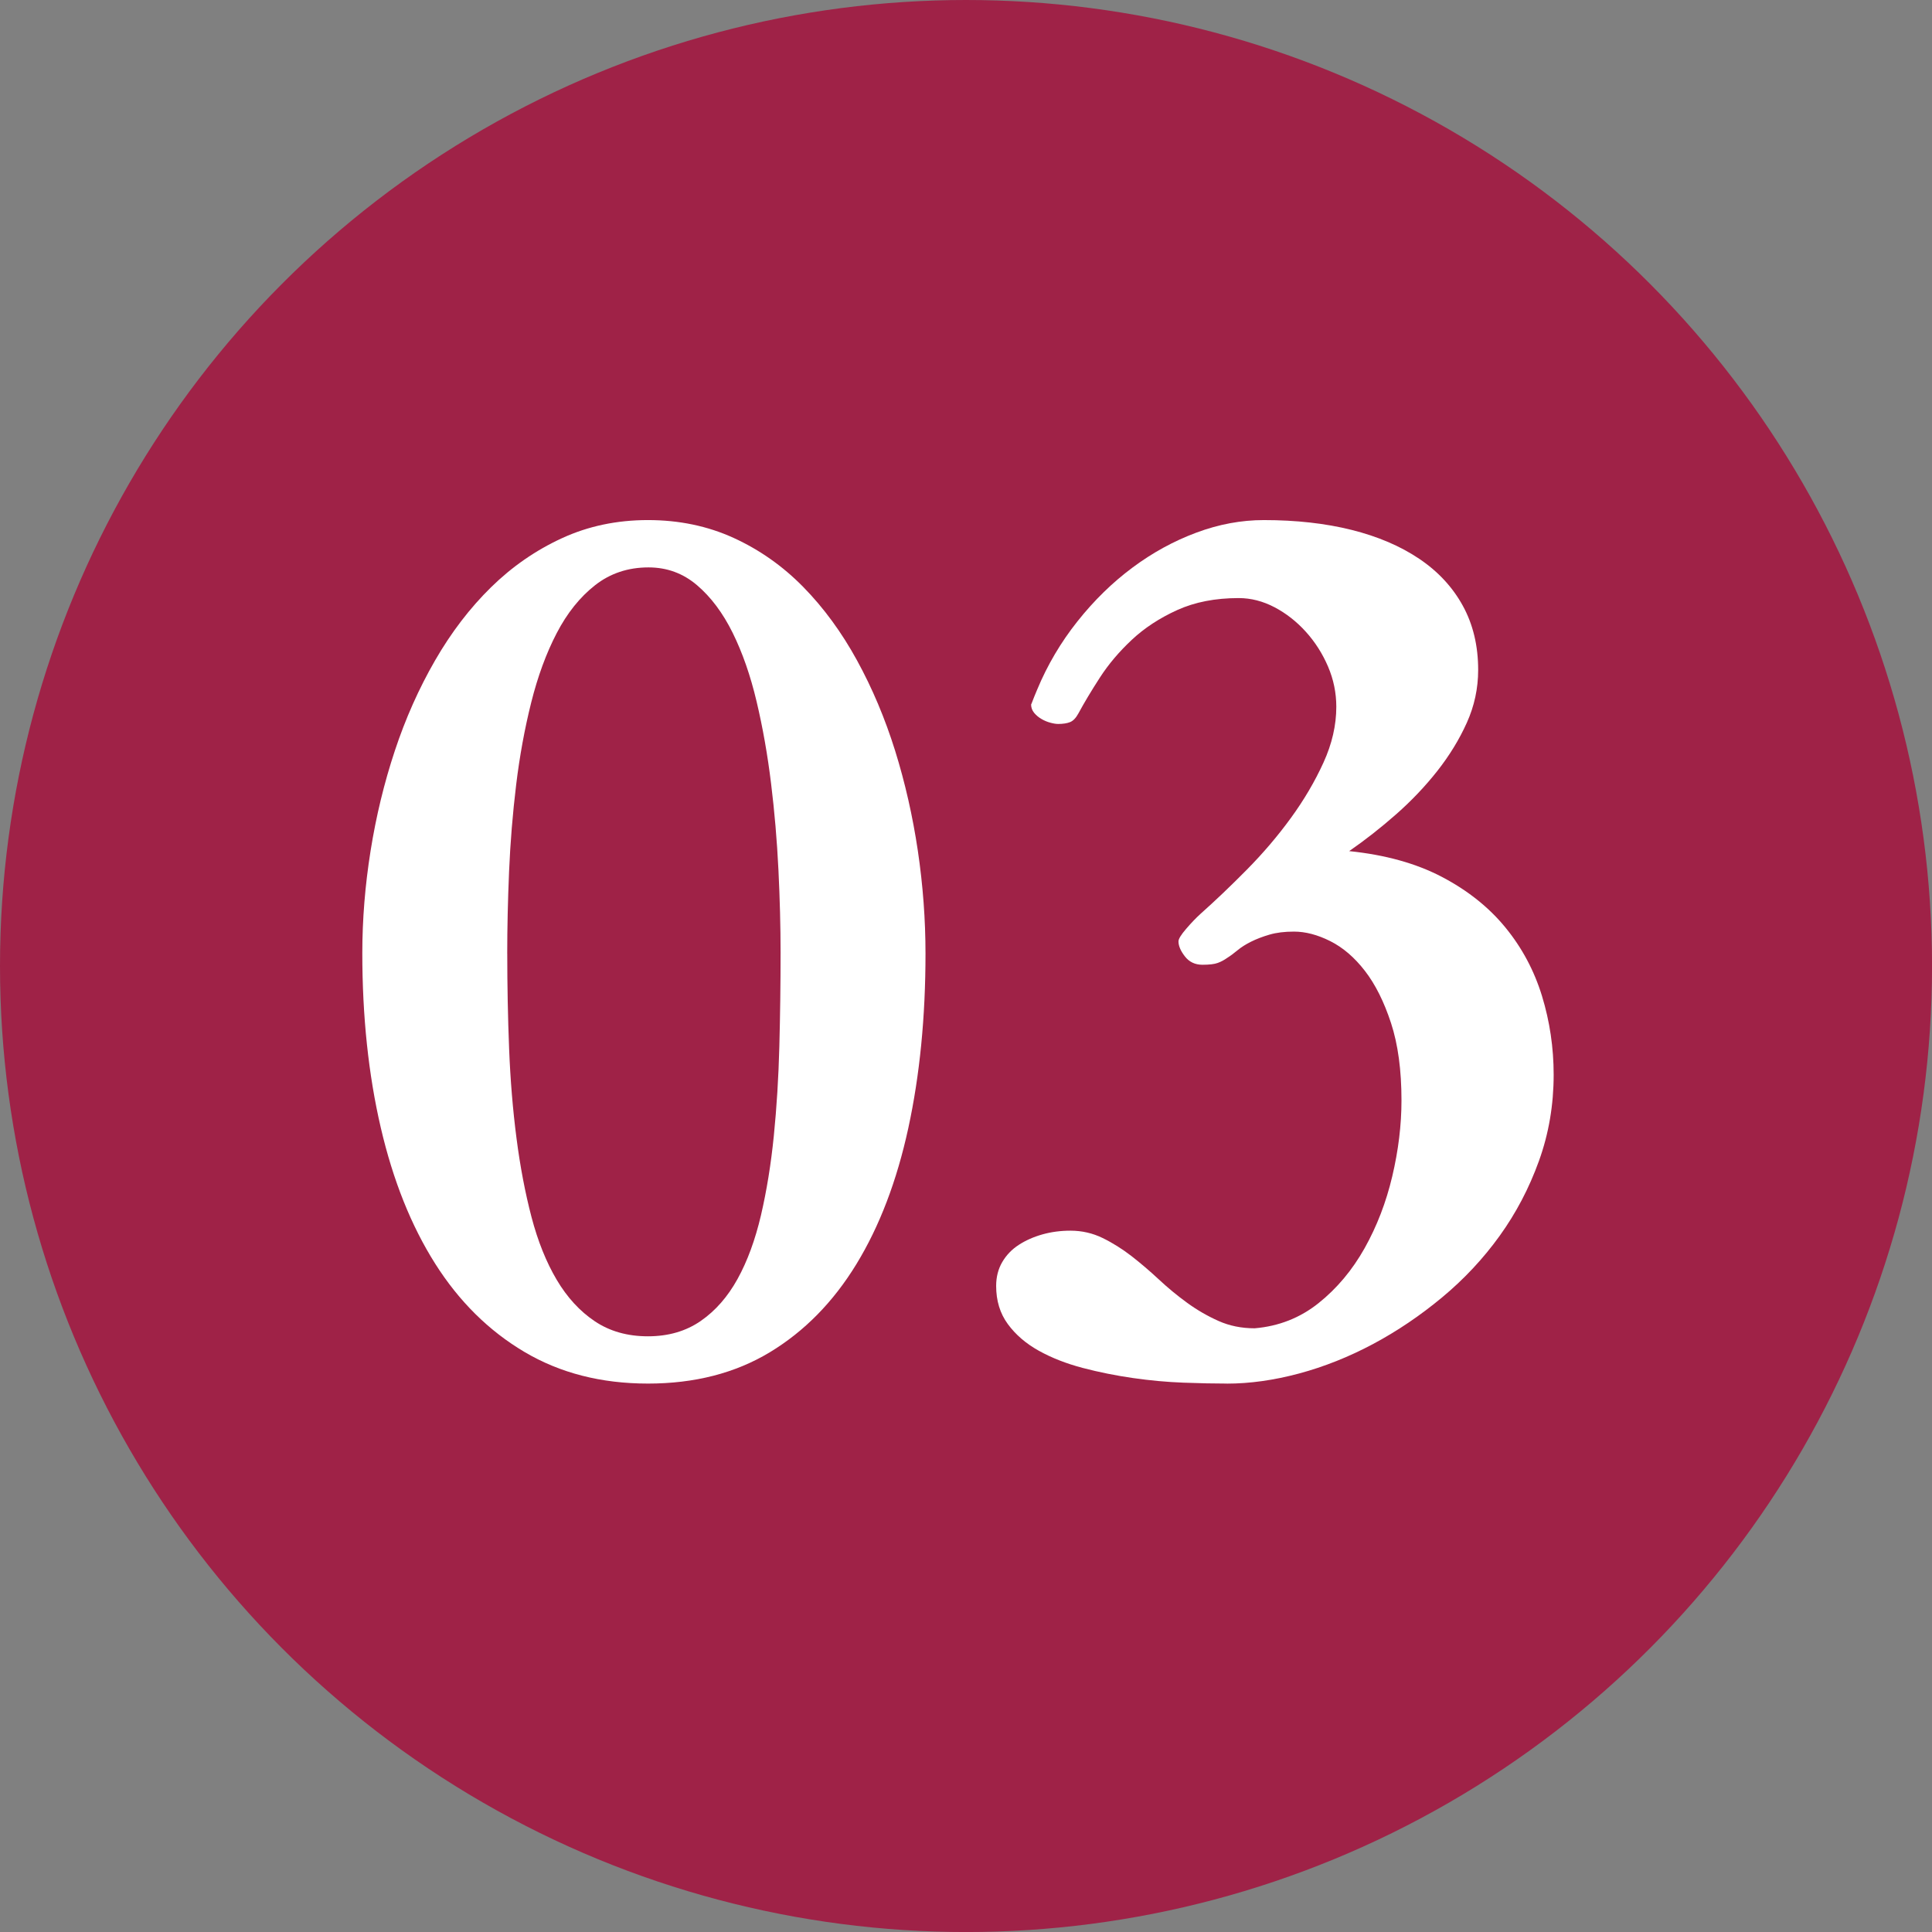 <?xml version="1.0" encoding="UTF-8"?>
<svg id="_レイヤー_1" data-name="レイヤー_1" xmlns="http://www.w3.org/2000/svg" width="59.553" height="59.553" version="1.1" viewBox="0 0 59.553 59.553">
  <rect x="0" y="0" width="59.553" height="59.553" fill="#808080" stroke="none"/>
  <!-- Generator: Adobe Illustrator 29.1.0, SVG Export Plug-In . SVG Version: 2.1.0 Build 142)  -->
  <circle cx="29.777" cy="29.777" r="29.777" fill="#9f2247"/>
  <g>
    <path d="M19.971,42.648c-1.439,0-2.708-.325-3.805-.975-1.098-.65-2.017-1.559-2.755-2.726-.738-1.167-1.297-2.565-1.675-4.193s-.568-3.42-.568-5.376c0-1.035.085-2.085.255-3.152.17-1.066.419-2.095.748-3.086.328-.99.741-1.918,1.24-2.783s1.073-1.615,1.723-2.253c.649-.637,1.378-1.142,2.187-1.514.807-.372,1.691-.559,2.65-.559.959,0,1.839.183,2.641.549.801.366,1.518.871,2.149,1.514.631.644,1.183,1.398,1.656,2.262.474.865.864,1.792,1.174,2.783.309.991.542,2.02.701,3.086.158,1.067.236,2.124.236,3.171,0,1.957-.177,3.749-.53,5.377-.354,1.628-.887,3.026-1.6,4.193-.713,1.167-1.603,2.073-2.669,2.717-1.067.644-2.319.965-3.758.965ZM15.636,29.396c0,.985.019,1.959.057,2.925.038.965.114,1.887.228,2.764.113.877.268,1.688.463,2.433.196.745.455,1.389.776,1.931.322.543.713.969,1.174,1.278.46.309,1.006.464,1.638.464.631,0,1.173-.158,1.628-.473.455-.315.833-.748,1.136-1.297.303-.549.542-1.202.72-1.959.176-.757.309-1.574.397-2.452.088-.877.145-1.795.17-2.755.025-.959.038-1.924.038-2.896,0-.795-.022-1.644-.066-2.546-.044-.902-.12-1.792-.228-2.669-.107-.877-.255-1.716-.445-2.518-.189-.801-.436-1.508-.738-2.12-.303-.612-.669-1.101-1.098-1.467-.429-.366-.927-.549-1.496-.549-.631,0-1.18.183-1.647.549-.467.366-.861.858-1.183,1.477-.322.618-.584,1.332-.786,2.139-.202.808-.357,1.654-.464,2.537-.107.884-.18,1.773-.218,2.669-.038.896-.057,1.742-.057,2.537Z" fill="#fff"/>
    <path d="M37.823,42.648c-.392,0-.839-.009-1.344-.028-.505-.019-1.022-.066-1.552-.142-.53-.076-1.048-.18-1.552-.312-.505-.133-.956-.309-1.354-.53-.397-.221-.716-.495-.956-.823-.24-.328-.359-.719-.359-1.174,0-.277.063-.524.189-.738.126-.215.296-.391.511-.53.215-.139.458-.246.729-.322.271-.076.559-.114.861-.114.353,0,.685.076.994.227.309.151.605.338.89.558.284.221.564.461.842.719.277.259.568.499.871.719.303.221.625.407.965.559s.713.227,1.117.227c.744-.063,1.401-.322,1.969-.776s1.041-1.019,1.42-1.694c.378-.675.663-1.413.852-2.215.189-.802.284-1.581.284-2.338,0-.934-.107-1.729-.322-2.385-.215-.656-.483-1.193-.805-1.609-.322-.417-.679-.722-1.07-.918-.391-.196-.764-.293-1.117-.293-.291,0-.543.031-.757.094-.215.063-.404.136-.568.218-.164.082-.303.17-.417.265s-.221.174-.322.237c-.088.063-.183.114-.284.151-.101.038-.259.057-.473.057-.227,0-.407-.085-.54-.256s-.199-.325-.199-.464c0-.076.079-.205.237-.388.157-.183.306-.338.445-.464.454-.404.931-.858,1.429-1.363.499-.505.95-1.035,1.354-1.59.404-.555.738-1.123,1.003-1.704.265-.58.397-1.155.397-1.723,0-.429-.085-.843-.255-1.24-.17-.397-.397-.754-.682-1.07-.284-.315-.606-.568-.965-.757-.36-.189-.729-.284-1.107-.284-.72,0-1.351.123-1.894.369s-1.01.552-1.401.918c-.391.366-.719.754-.984,1.164s-.486.779-.663,1.107c-.076.139-.161.227-.255.265s-.218.057-.369.057c-.063,0-.142-.012-.237-.038-.095-.025-.187-.063-.274-.114-.088-.05-.164-.114-.227-.189-.063-.076-.095-.164-.095-.265,0,.013.009-.006.028-.057.019-.05.041-.107.066-.17.025-.063.057-.139.094-.227.315-.757.729-1.458,1.24-2.101.511-.644,1.076-1.196,1.694-1.656.618-.461,1.274-.82,1.969-1.079.694-.259,1.388-.388,2.083-.388.997,0,1.899.101,2.707.303s1.502.499,2.083.89c.581.391,1.029.874,1.344,1.448.315.574.473,1.234.473,1.978,0,.568-.117,1.111-.35,1.628-.233.518-.537,1.013-.909,1.486-.373.473-.795.918-1.269,1.335-.473.417-.956.795-1.448,1.136,1.111.114,2.063.378,2.859.795.795.417,1.448.937,1.959,1.562s.886,1.328,1.126,2.111c.239.783.359,1.59.359,2.423,0,.934-.151,1.821-.454,2.66-.303.84-.707,1.609-1.212,2.31s-1.095,1.332-1.77,1.893-1.385,1.041-2.13,1.439c-.745.397-1.505.7-2.281.909-.776.208-1.518.312-2.225.312Z" fill="#fff"/>
  </g>
</svg>